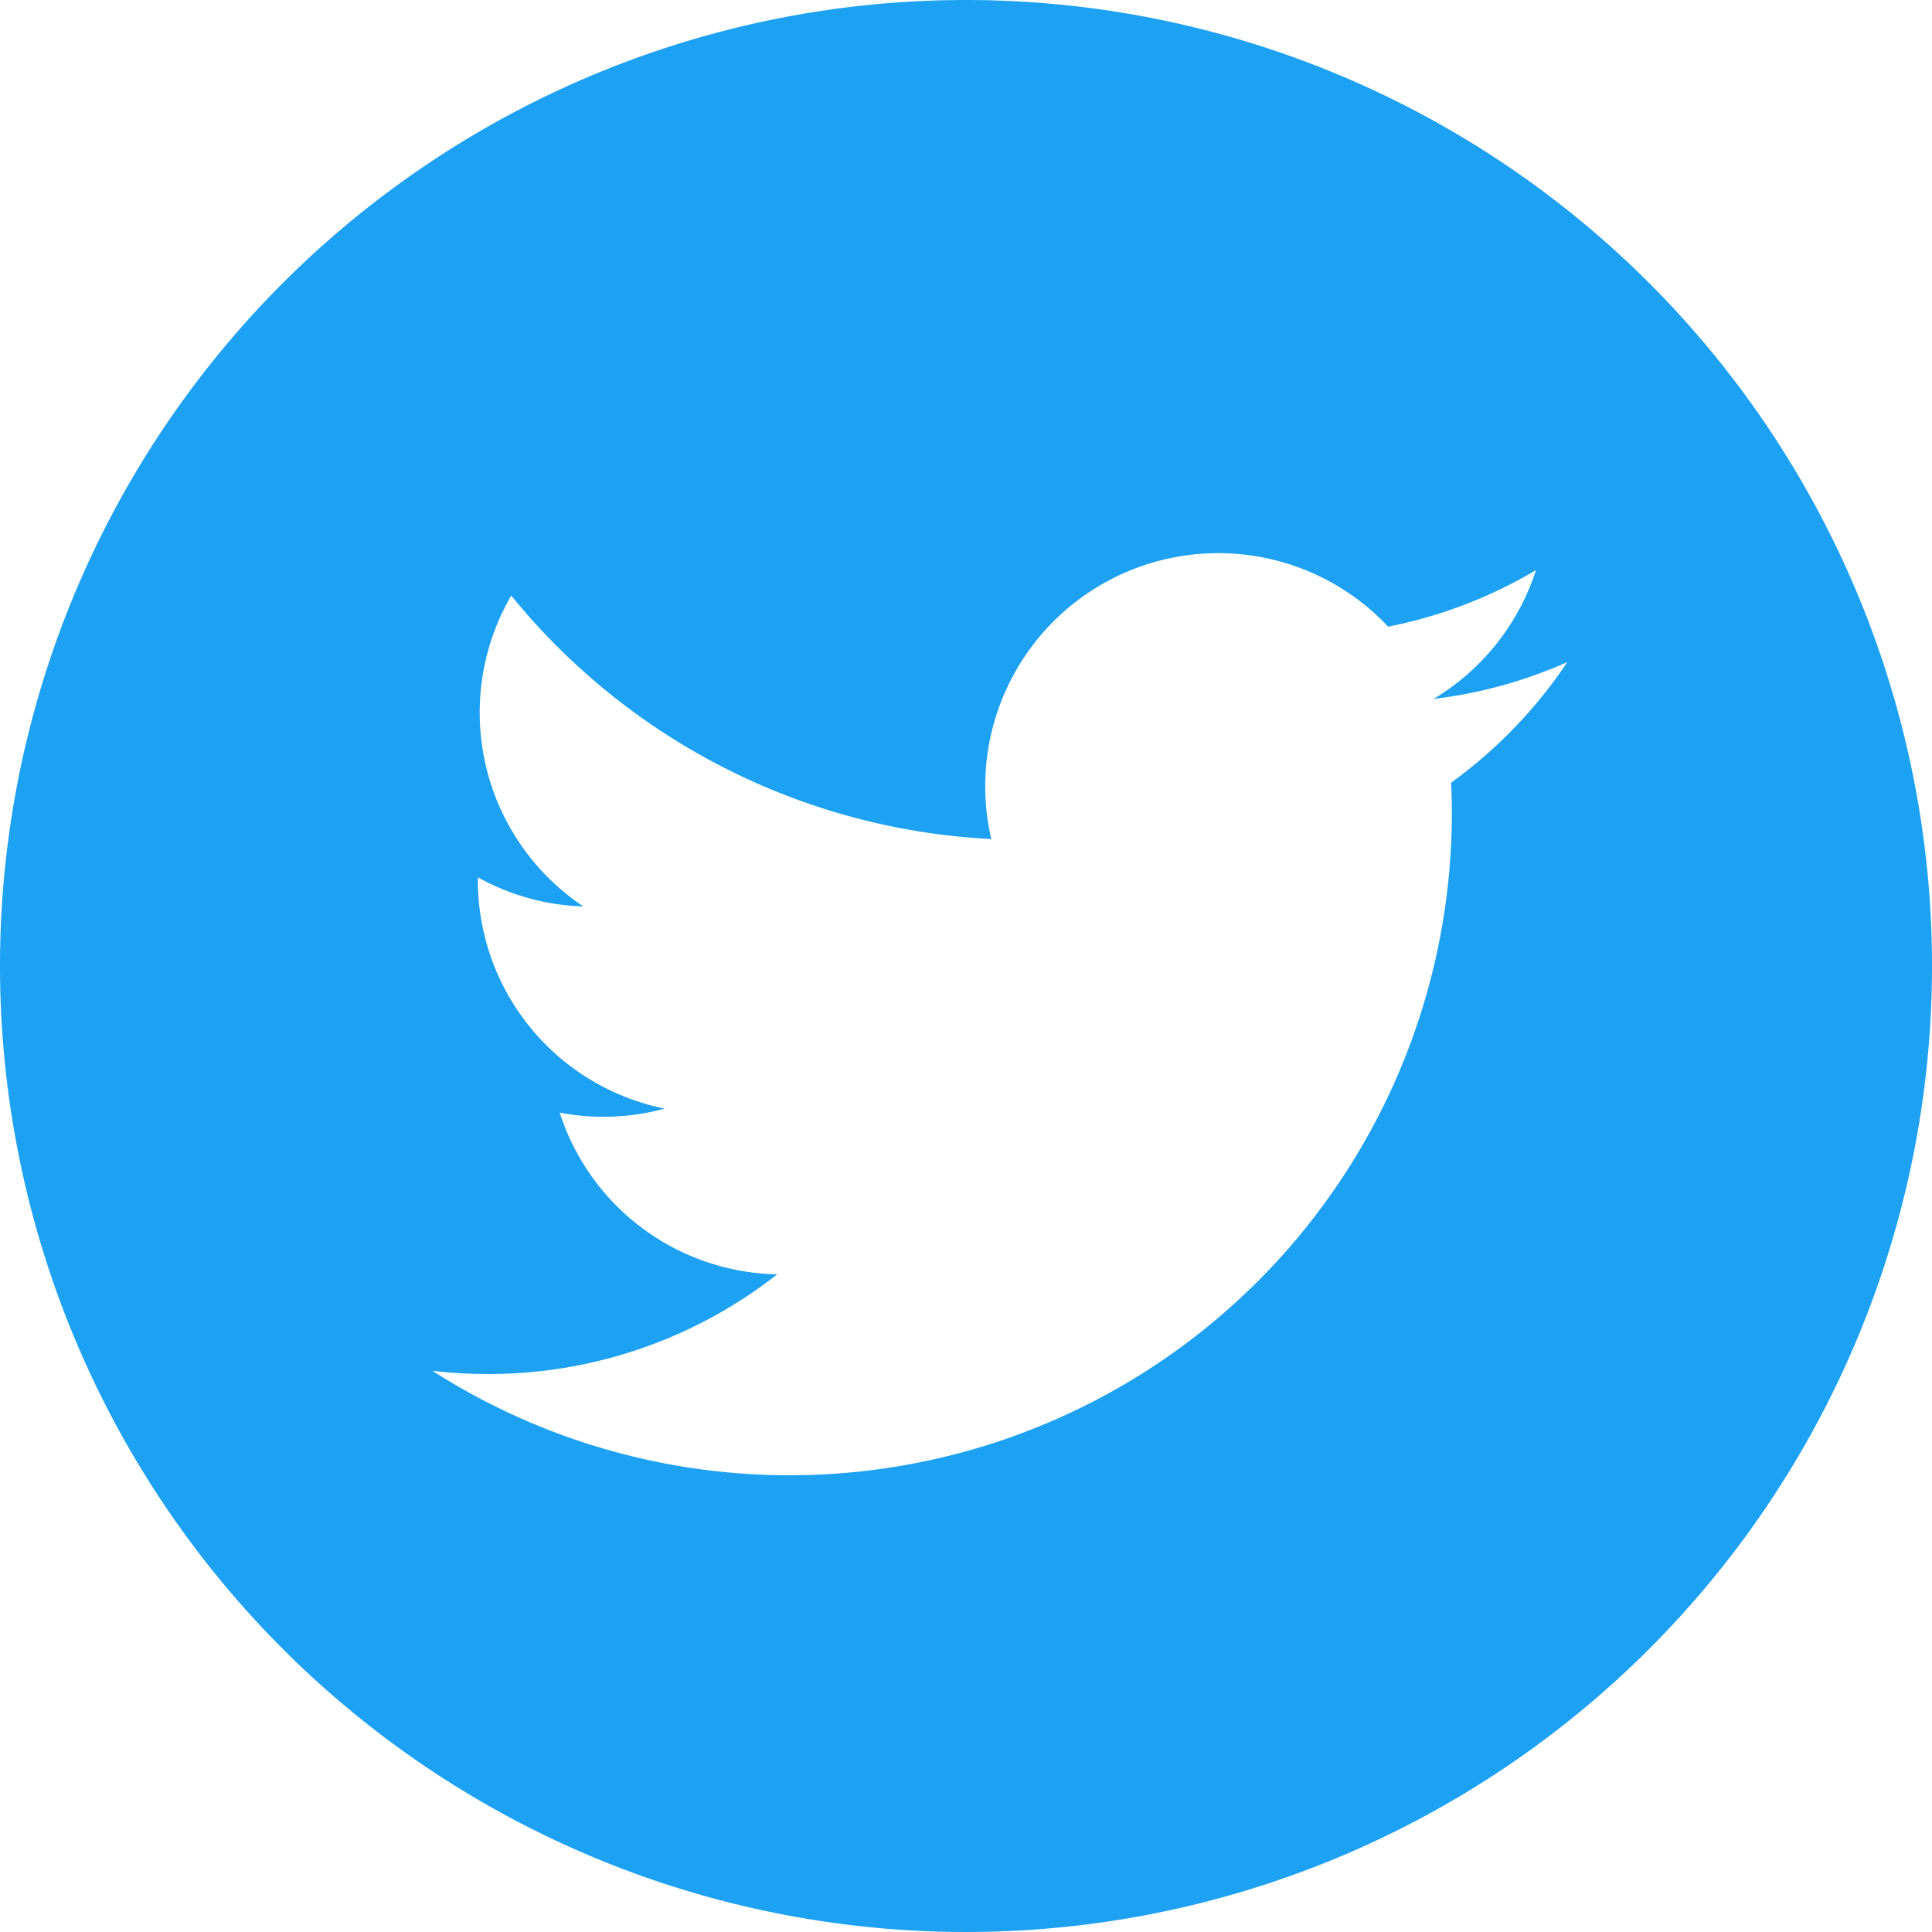 <svg id="グループ_3876" data-name="グループ 3876" xmlns="http://www.w3.org/2000/svg" xmlns:xlink="http://www.w3.org/1999/xlink" width="42" height="42" viewBox="0 0 42 42">
  <defs>
    <clipPath id="clip-path">
      <rect id="長方形_2128" data-name="長方形 2128" width="42" height="42" fill="none"/>
    </clipPath>
  </defs>
  <g id="グループ_3875" data-name="グループ 3875" clip-path="url(#clip-path)">
    <path id="パス_2312" data-name="パス 2312" d="M21,0A21,21,0,1,0,42,21,21,21,0,0,0,21,0M31.547,17.019q.015.326.015.654A14.4,14.4,0,0,1,9.4,29.8a10.307,10.307,0,0,0,1.208.07,10.158,10.158,0,0,0,6.288-2.167,5.068,5.068,0,0,1-4.729-3.516A5.053,5.053,0,0,0,14.45,24.1a5.065,5.065,0,0,1-4.062-4.963c0-.022,0-.043,0-.065a5.026,5.026,0,0,0,2.293.633,5.066,5.066,0,0,1-1.567-6.758A14.373,14.373,0,0,0,21.55,18.24a5.066,5.066,0,0,1,8.627-4.617,10.144,10.144,0,0,0,3.214-1.229,5.08,5.08,0,0,1-2.226,2.8,10.1,10.1,0,0,0,2.907-.8,10.3,10.3,0,0,1-2.526,2.621" fill="#1da1f2"/>
  </g>
</svg>
